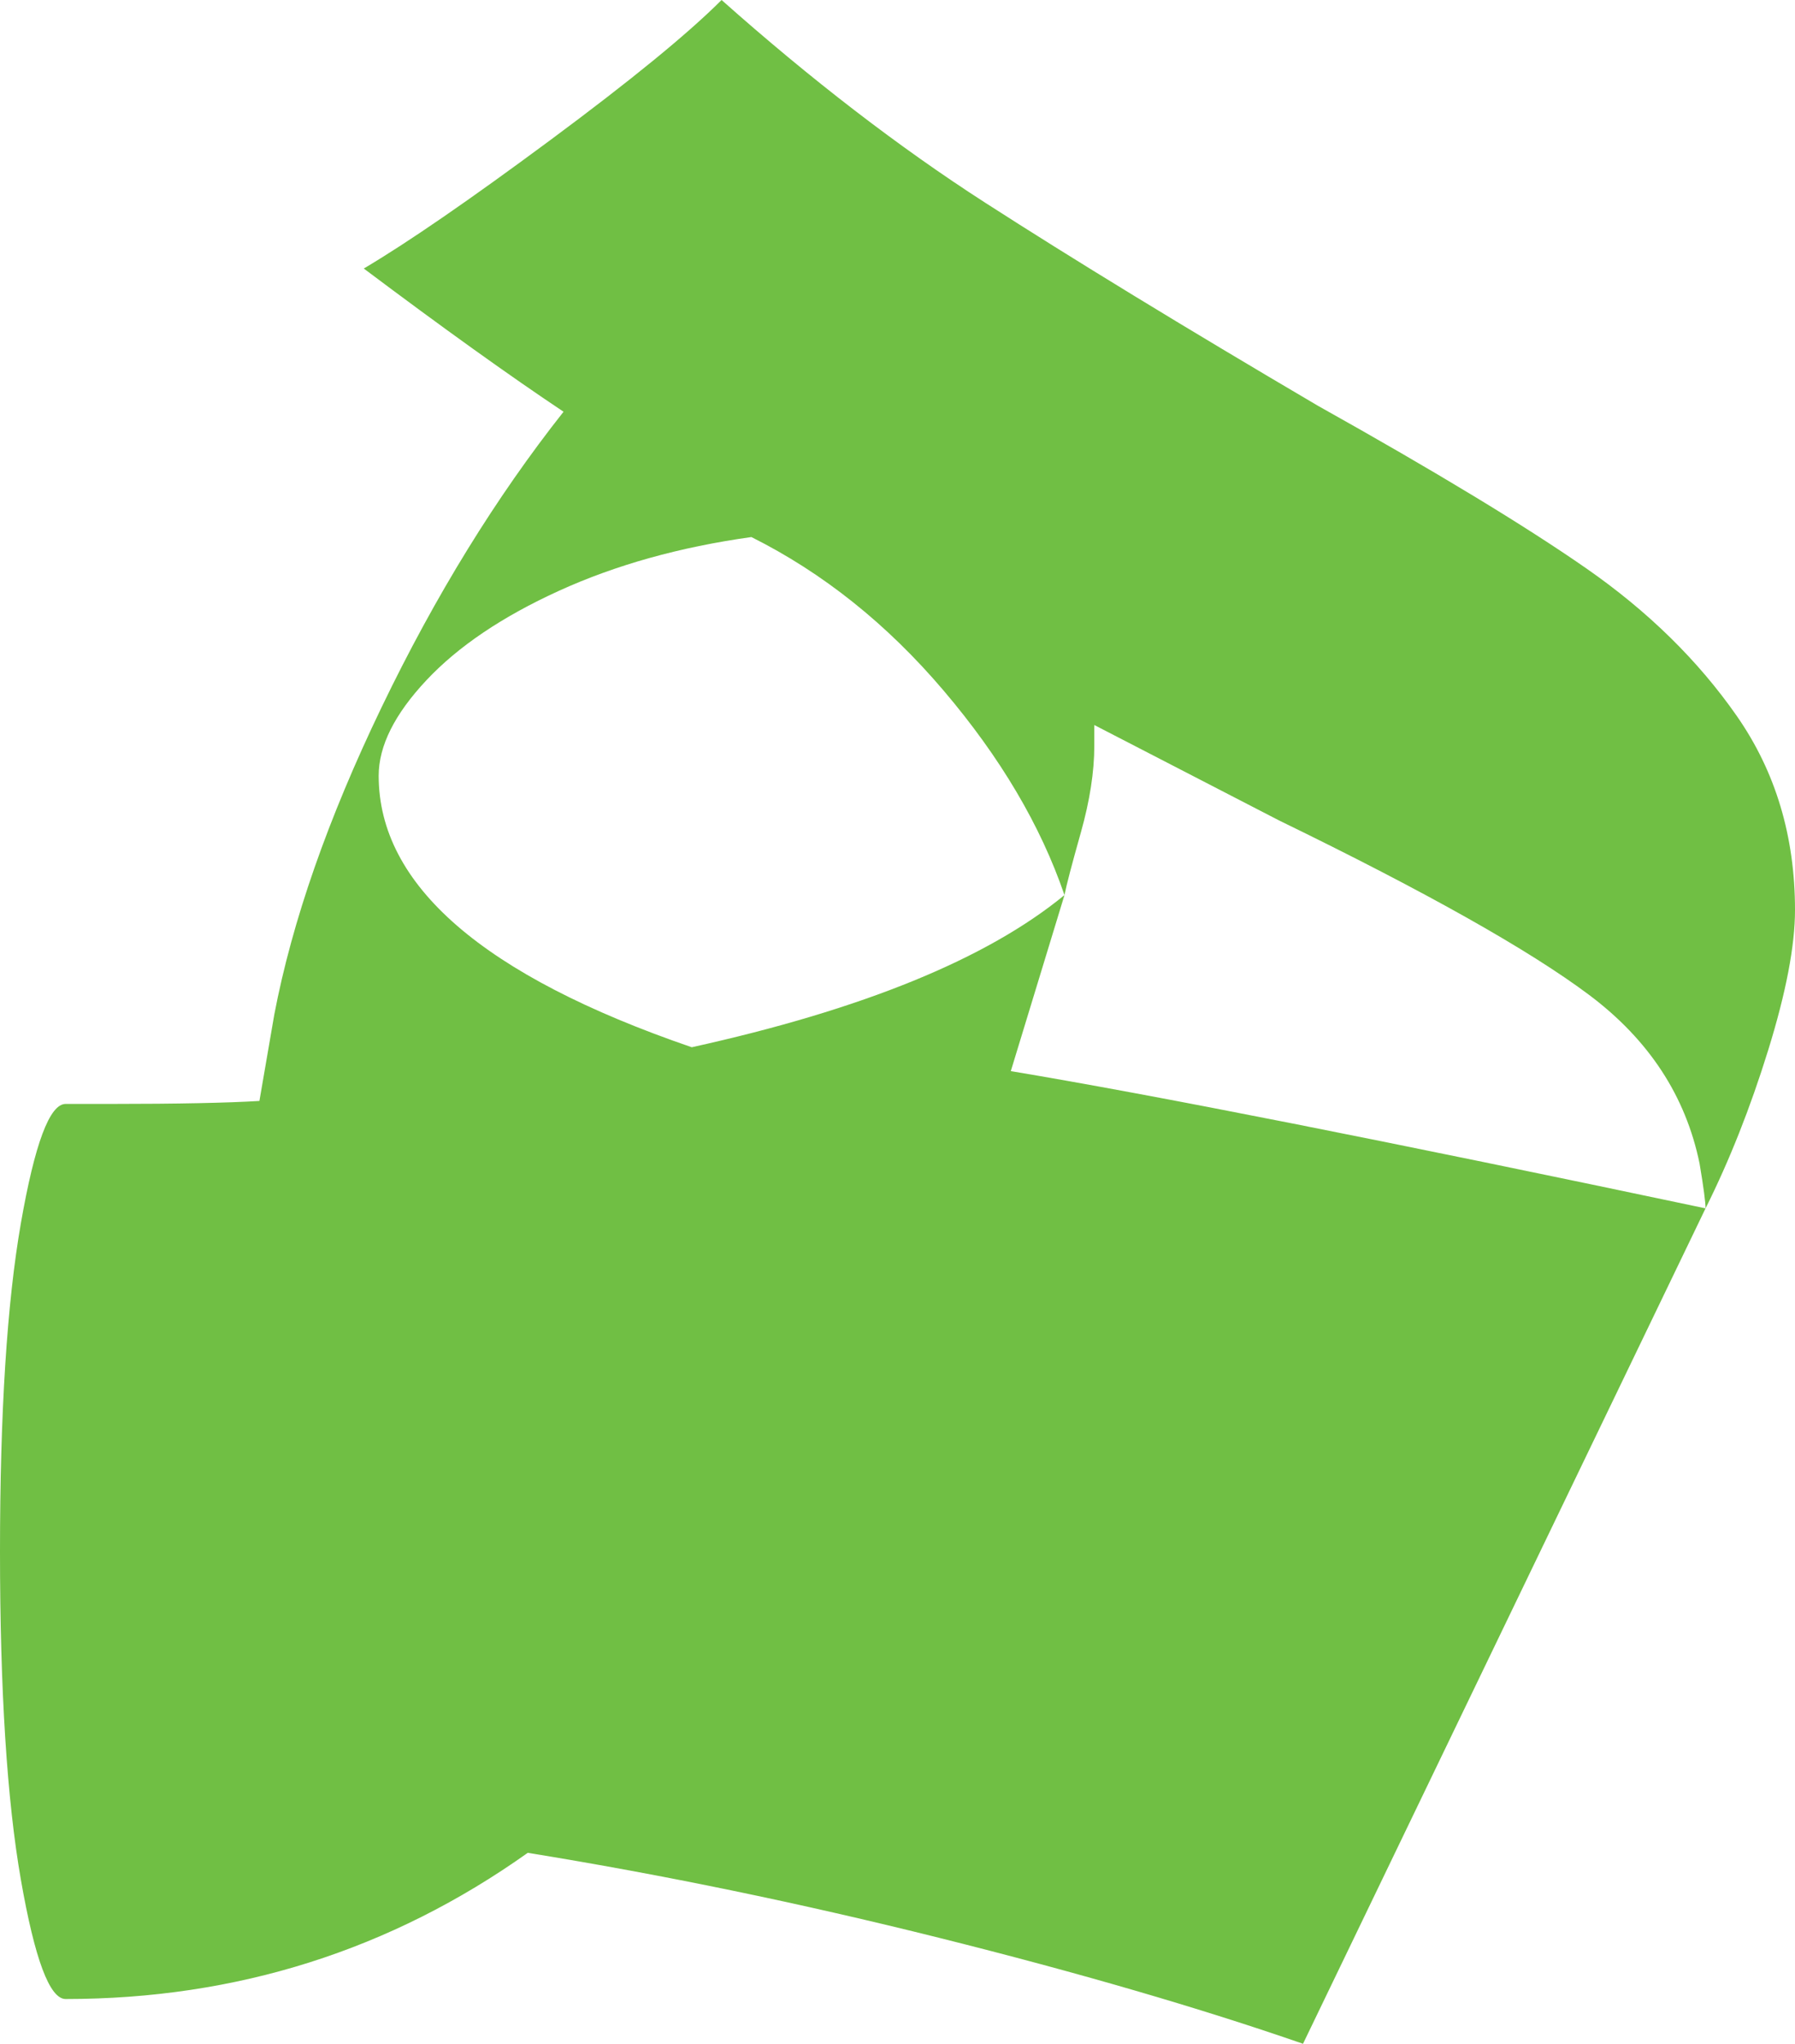 <?xml version="1.0" encoding="UTF-8"?>
<svg id="Layer_1" data-name="Layer 1" xmlns="http://www.w3.org/2000/svg" viewBox="0 0 120.4 137">
  <defs>
    <style>
      .cls-1 {
        fill: #70bf44;
      }
    </style>
  </defs>
  <path class="cls-1" d="M66.1,13.6c5.8,3.73,13.23,8.27,22.3,13.6,7.87,4.4,13.87,8.03,18,10.9,4.13,2.87,7.5,6.17,10.1,9.9,2.6,3.73,3.9,8.07,3.9,13,0,2.4-.6,5.53-1.8,9.4-1.2,3.87-2.6,7.4-4.2,10.6,0-.4-.13-1.4-.4-3-.93-4.53-3.4-8.3-7.4-11.3s-10.93-6.9-20.8-11.7l-12.4-6.4v1.4c0,1.73-.3,3.67-.9,5.8-.6,2.13-.97,3.53-1.1,4.2-1.6-4.67-4.3-9.23-8.1-13.7-3.8-4.47-8.1-7.9-12.9-10.3-4.8,.67-9.1,1.87-12.9,3.6-3.8,1.73-6.77,3.73-8.9,6-2.13,2.27-3.2,4.4-3.2,6.4,0,7.33,7,13.4,21,18.2,11.47-2.53,19.8-5.93,25-10.2l-3.6,11.8c9.6,1.6,25.13,4.67,46.6,9.2l-27,56c-6.93-2.4-15.07-4.77-24.4-7.1-9.33-2.33-18.53-4.23-27.6-5.7-9.2,6.53-19.53,9.8-31,9.8-1.07,0-2.07-2.67-3-8-.93-5.33-1.4-12.67-1.4-22s.47-16.67,1.4-22c.93-5.33,1.93-8,3-8h3c4.53,0,7.87-.07,10-.2l1-5.8c1.2-6.27,3.6-13.13,7.2-20.6,3.6-7.47,7.67-14.07,12.2-19.8-3.6-2.4-8.07-5.6-13.4-9.6,2.93-1.73,7.1-4.6,12.5-8.6S46.13,2.27,48.4,0c6,5.33,11.9,9.87,17.7,13.6Z"/>
</svg>